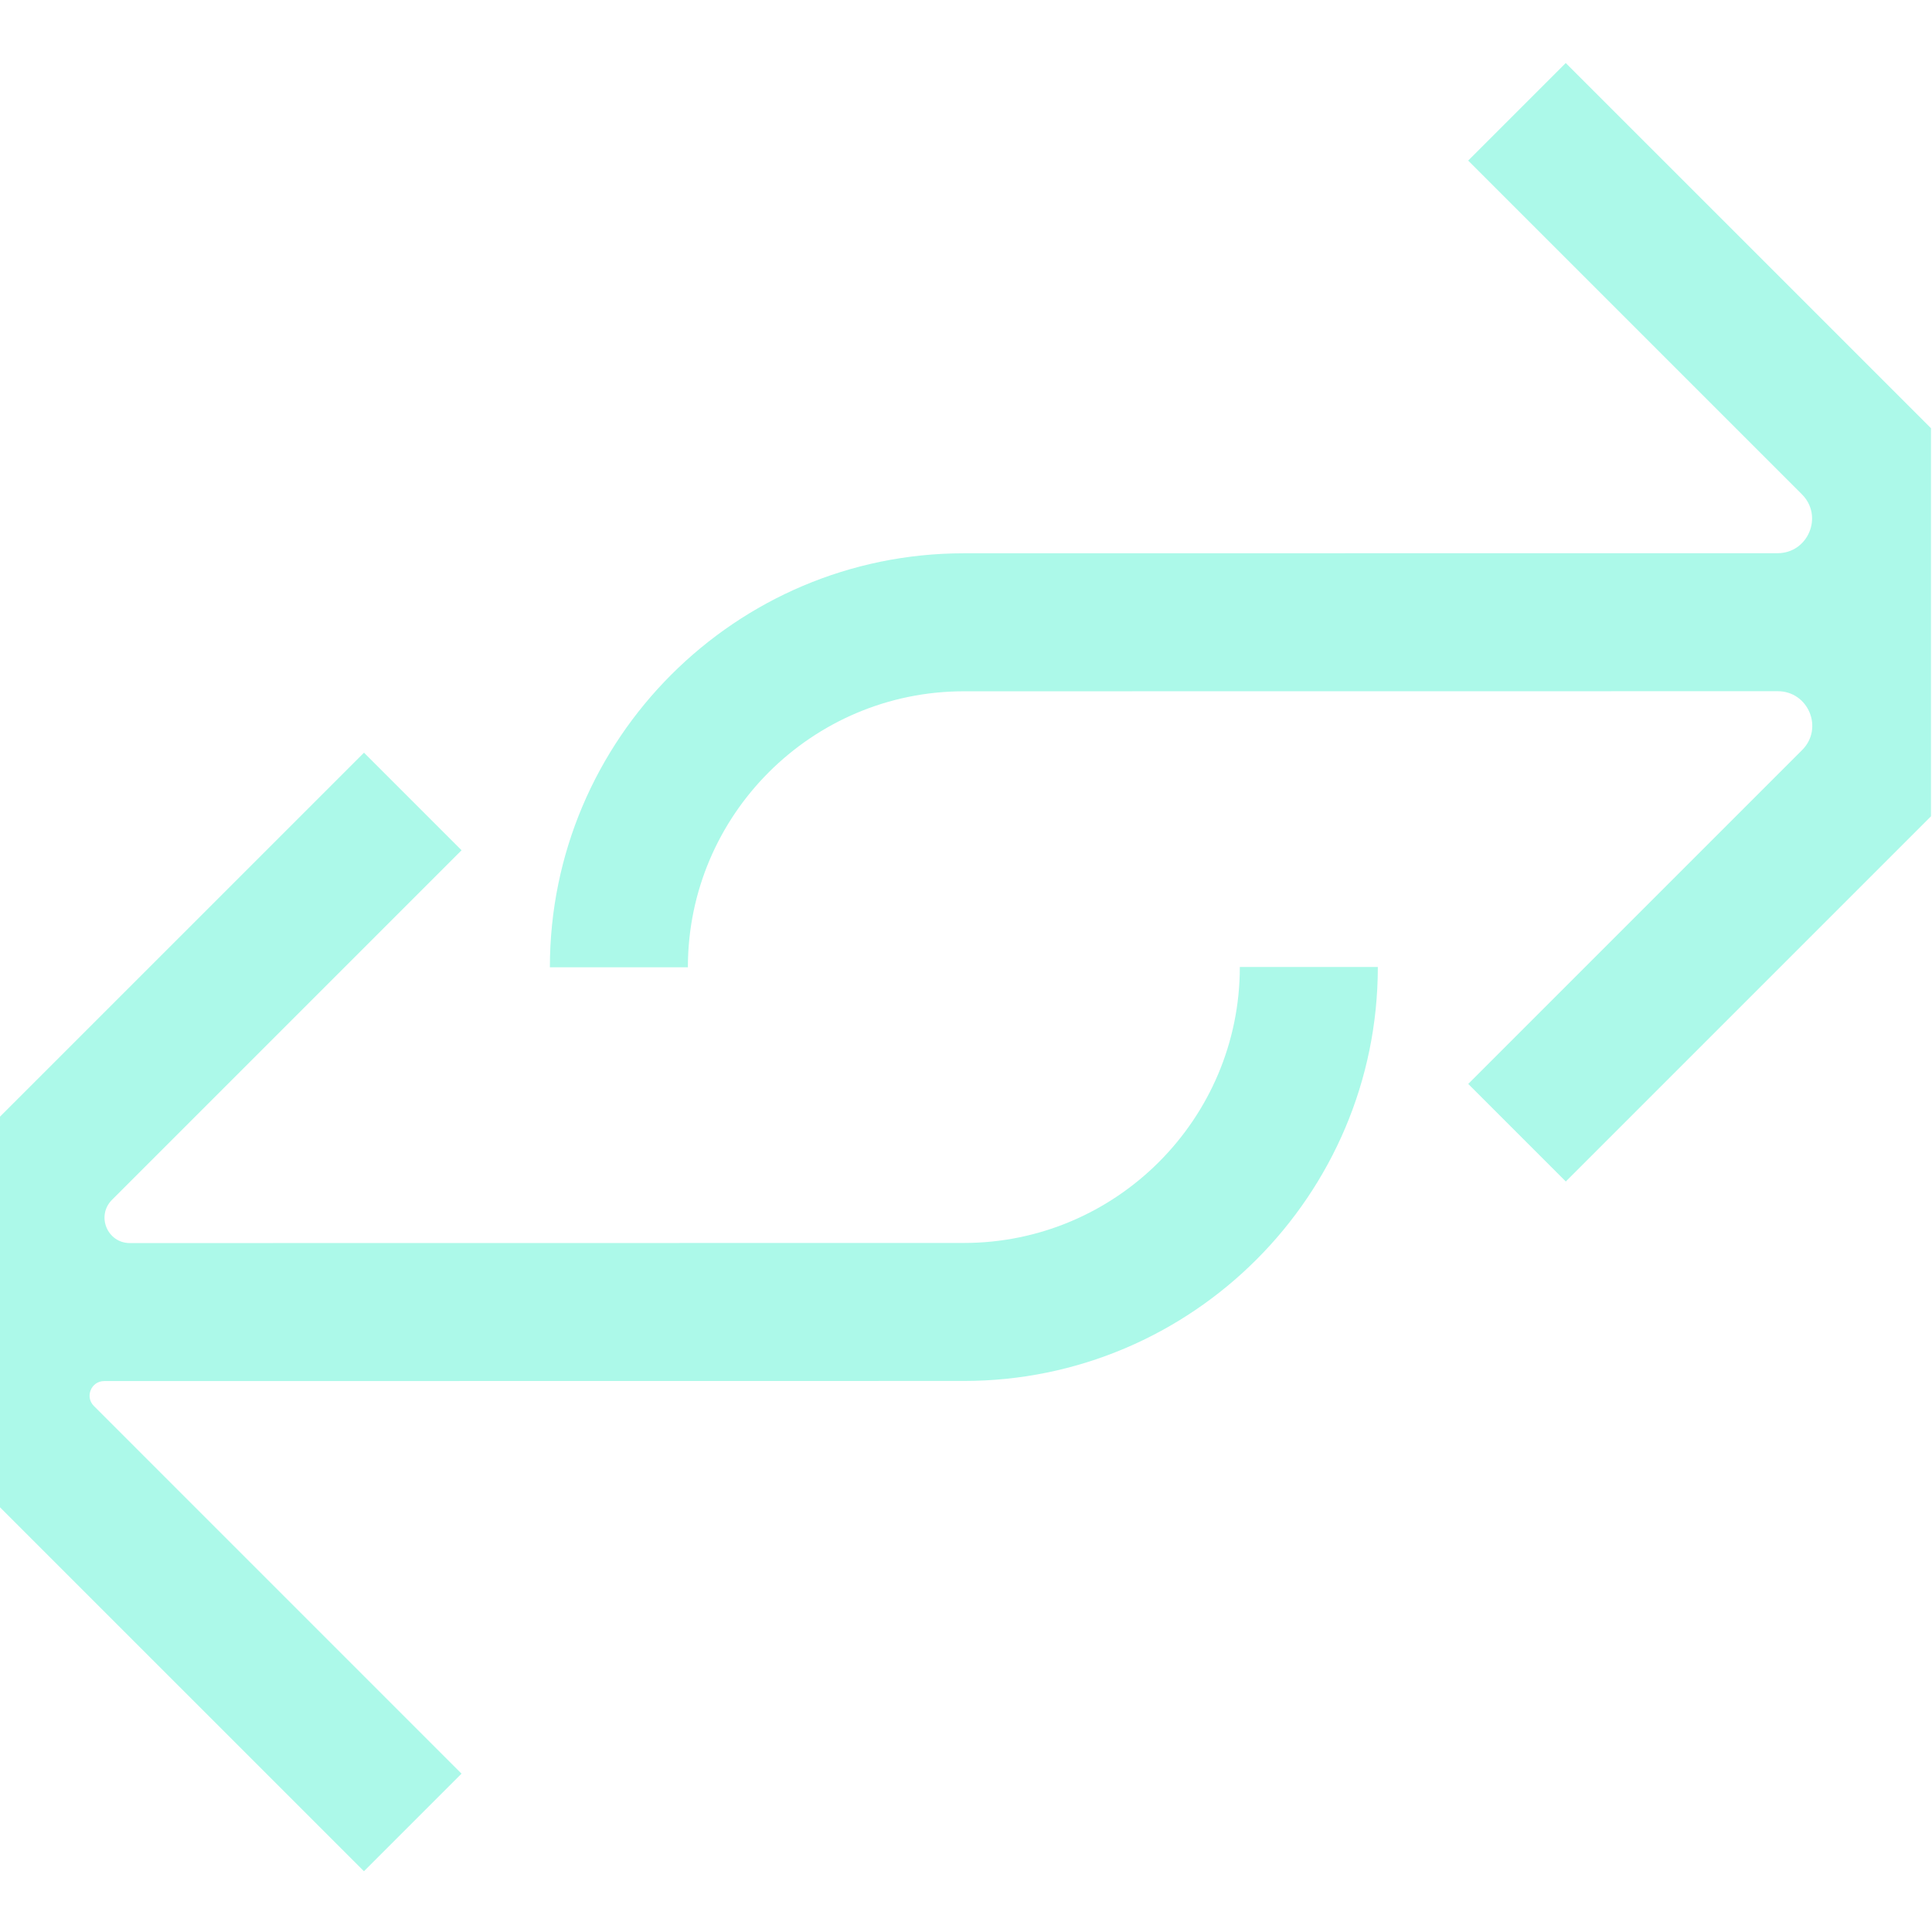 <svg width="110" height="110" viewBox="0 0 110 110" fill="none" xmlns="http://www.w3.org/2000/svg">
<g clip-path="url(#clip0_496_886)">
<path d="M109.942 24.381L89.147 3.588L83.592 9.143L102.593 28.144C103.83 29.38 102.955 31.497 101.205 31.497L54.88 31.502C41.881 31.502 31.308 42.075 31.308 55.073H39.165C39.165 46.409 46.216 39.359 54.88 39.359L101.216 39.354C102.965 39.354 103.843 41.47 102.604 42.706L83.595 61.715L89.15 67.27L109.942 46.477V24.381V24.381Z" fill="#ACF9E9"/>
<path d="M70.591 55.055C70.591 63.719 63.541 70.769 54.877 70.769L7.393 70.775C6.11 70.775 5.468 69.224 6.375 68.315L26.279 48.41L20.724 42.855L-0.071 63.648V85.748L20.722 106.54L26.277 100.985L5.345 80.051C4.822 79.527 5.193 78.632 5.932 78.632L54.877 78.626C67.875 78.626 78.448 68.053 78.448 55.055H70.591V55.055Z" fill="#ACF9E9"/>
</g>
<defs>
<clipPath id="clip0_496_886">
<rect width="110" height="110" fill="white"/>
</clipPath>
</defs>
</svg>
